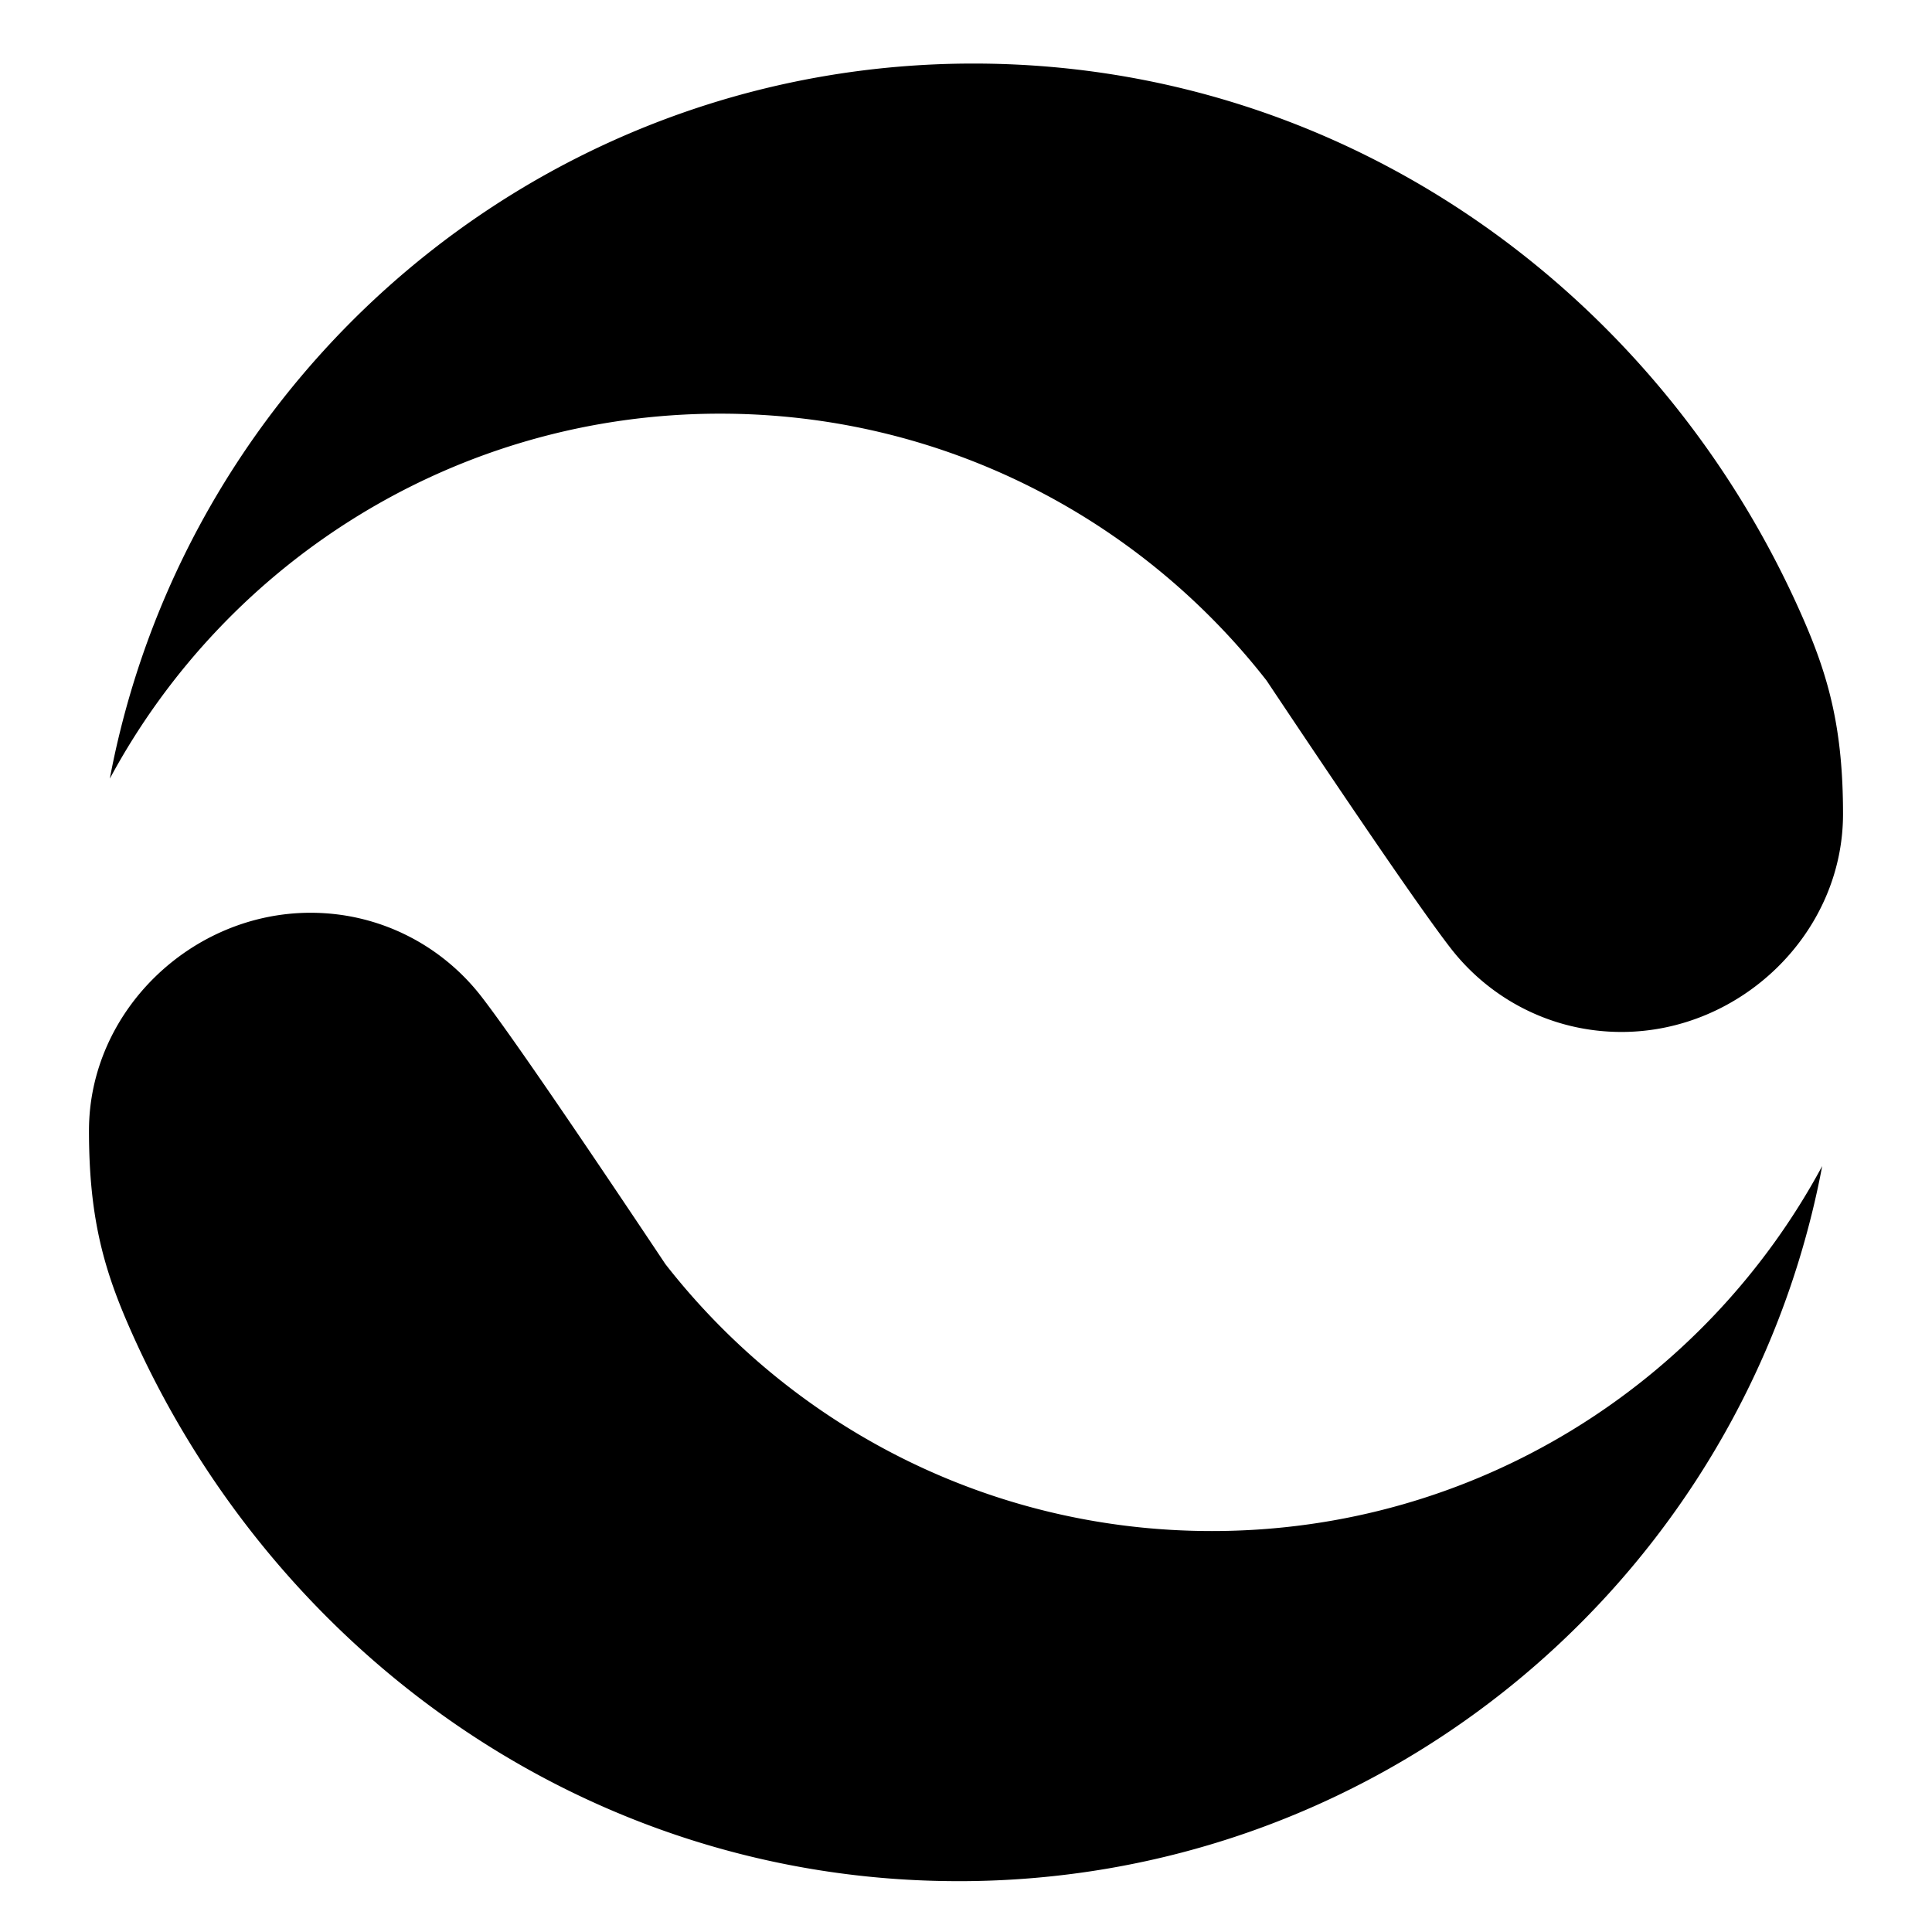 <svg xmlns="http://www.w3.org/2000/svg" width="152" height="152"><path fill-rule="evenodd" d="M76.586 5c29.334 0 54.204 18.168 65.338 43.808C143.917 53.4 145 57.453 145 64.046c0 9.387-8.048 17.143-17.433 17.143-5.473 0-10.34-2.588-13.449-6.606q-3.108-4.017-14.47-21.04c-9.973-12.78-25.52-20.998-42.986-20.998-20.769 0-38.825 11.62-48.022 28.715a67 67 0 0 1 .836-3.833C16.956 27.316 44.166 5 76.586 5m-1.172 143c-29.333 0-54.204-18.168-65.337-43.808C8.083 99.601 7 95.548 7 88.954c0-9.386 8.048-17.142 17.433-17.142 5.473 0 10.341 2.587 13.45 6.605q3.106 4.018 14.469 21.04c9.973 12.78 25.52 20.998 42.986 20.998 20.77 0 38.825-11.62 48.022-28.714a67 67 0 0 1-.836 3.833c-7.48 30.11-34.689 52.427-67.11 52.427"/></svg>